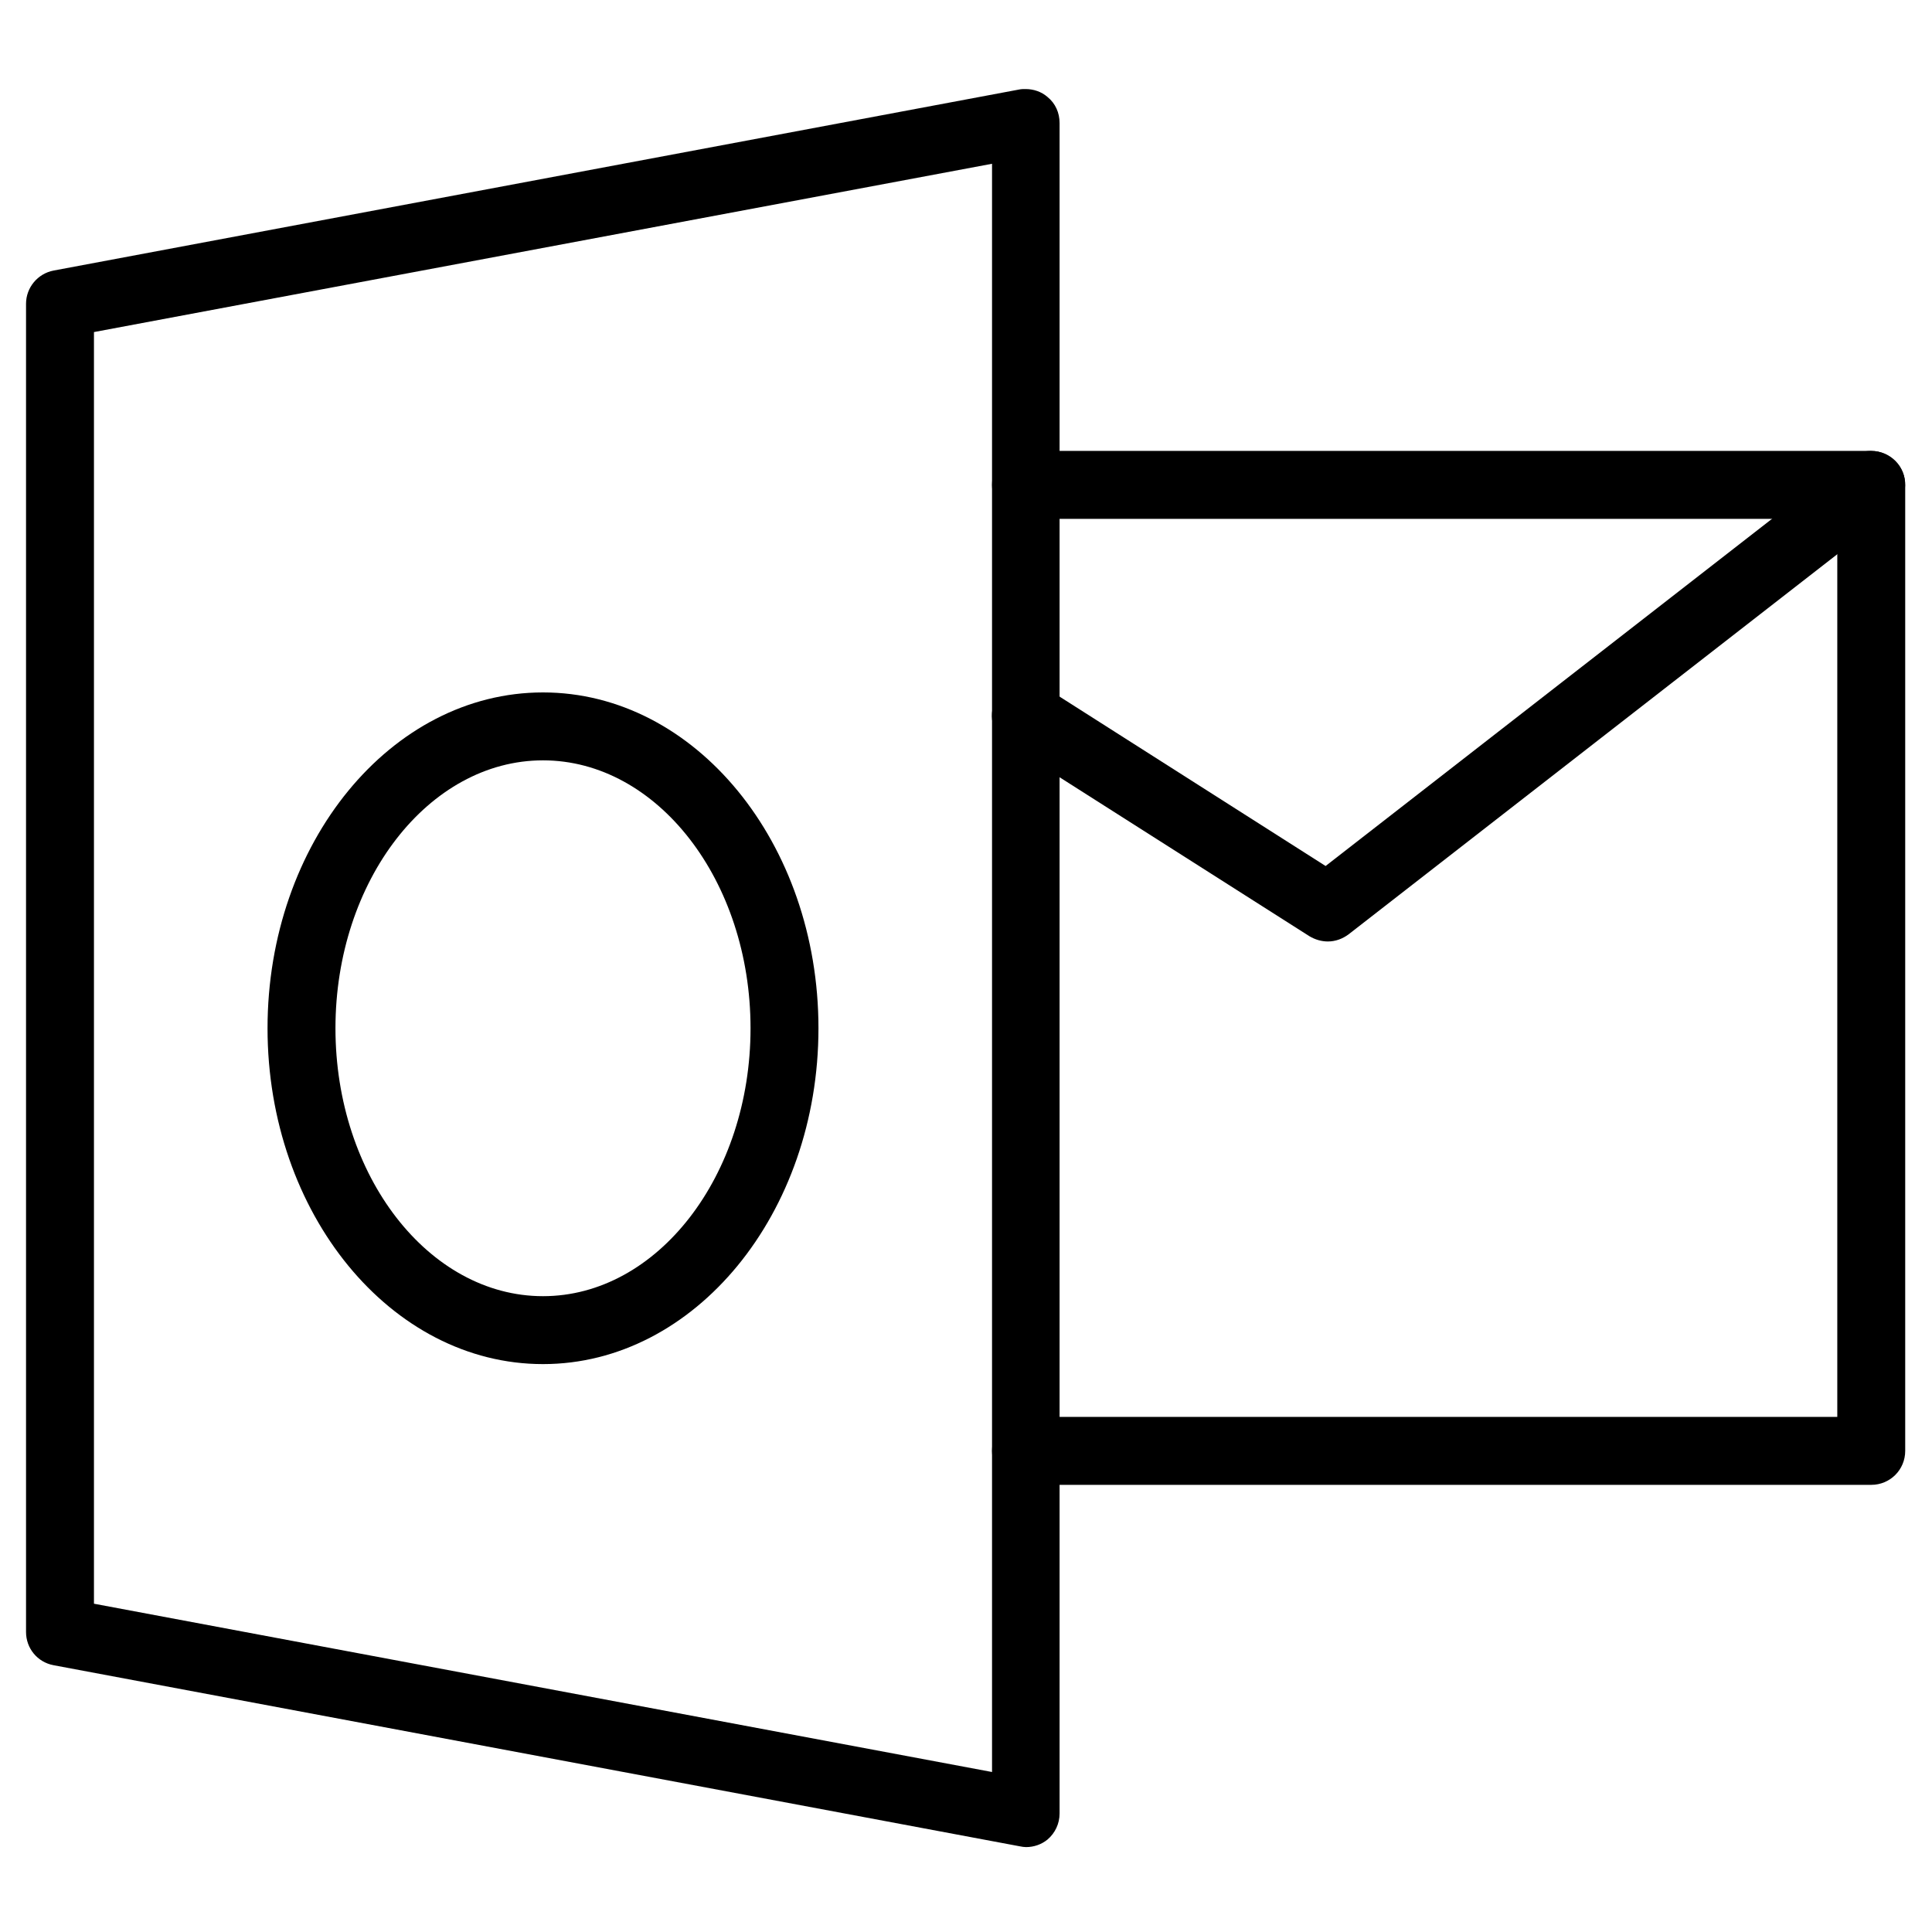 <?xml version="1.0" encoding="utf-8"?>
<!-- Generator: Adobe Illustrator 27.2.0, SVG Export Plug-In . SVG Version: 6.00 Build 0)  -->
<svg version="1.1" id="Capa_1" xmlns="http://www.w3.org/2000/svg" xmlns:xlink="http://www.w3.org/1999/xlink" x="0px" y="0px"
	 viewBox="0 0 512 512" style="enable-background:new 0 0 512 512;" xml:space="preserve">
<path d="M271.9,489.5c-0.5,0-1.1-0.1-1.6-0.2l-256.1-48c-4.3-0.8-7.3-4.5-7.3-8.8v-352c0-4.3,3.1-8,7.3-8.8l256-48
	c0.5-0.1,1.1-0.1,1.6-0.1c2.1,0,4.2,0.7,5.8,2.1c2.1,1.7,3.2,4.2,3.2,6.9v448c0,2.7-1.2,5.2-3.2,6.9
	C276,488.8,274,489.5,271.9,489.5z M24.9,88V425l238,44.6V43.4L24.9,88z"/>
<path d="M143.9,361.5c-40.3,0-73-39.9-73-89c0-49.1,32.7-89,73-89s73,39.9,73,89C216.9,321.6,184.1,361.5,143.9,361.5z M143.9,201.5
	c-30.3,0-55,31.9-55,71s24.7,71,55,71s55-31.9,55-71S174.2,201.5,143.9,201.5z"/>
<path d="M271.9,393.5c-5,0-9-4-9-9s4-9,9-9h215v-238h-215c-5,0-9-4-9-9s4-9,9-9h224c5,0,9,4,9,9v256c0,5-4,9-9,9H271.9z"/>
<path d="M351.9,249.5c-1.7,0-3.4-0.5-4.9-1.4l-80-50.9c-4.2-2.7-5.4-8.2-2.7-12.4c1.7-2.6,4.5-4.2,7.6-4.2c1.7,0,3.3,0.5,4.8,1.4
	l74.6,47.5l139-108.1c1.6-1.3,3.5-1.9,5.5-1.9c2.8,0,5.4,1.3,7.2,3.5c1.5,1.9,2.1,4.2,1.8,6.6c-0.3,2.4-1.5,4.5-3.4,6l-144,112
	C355.8,248.8,353.9,249.5,351.9,249.5z"/>
</svg>
